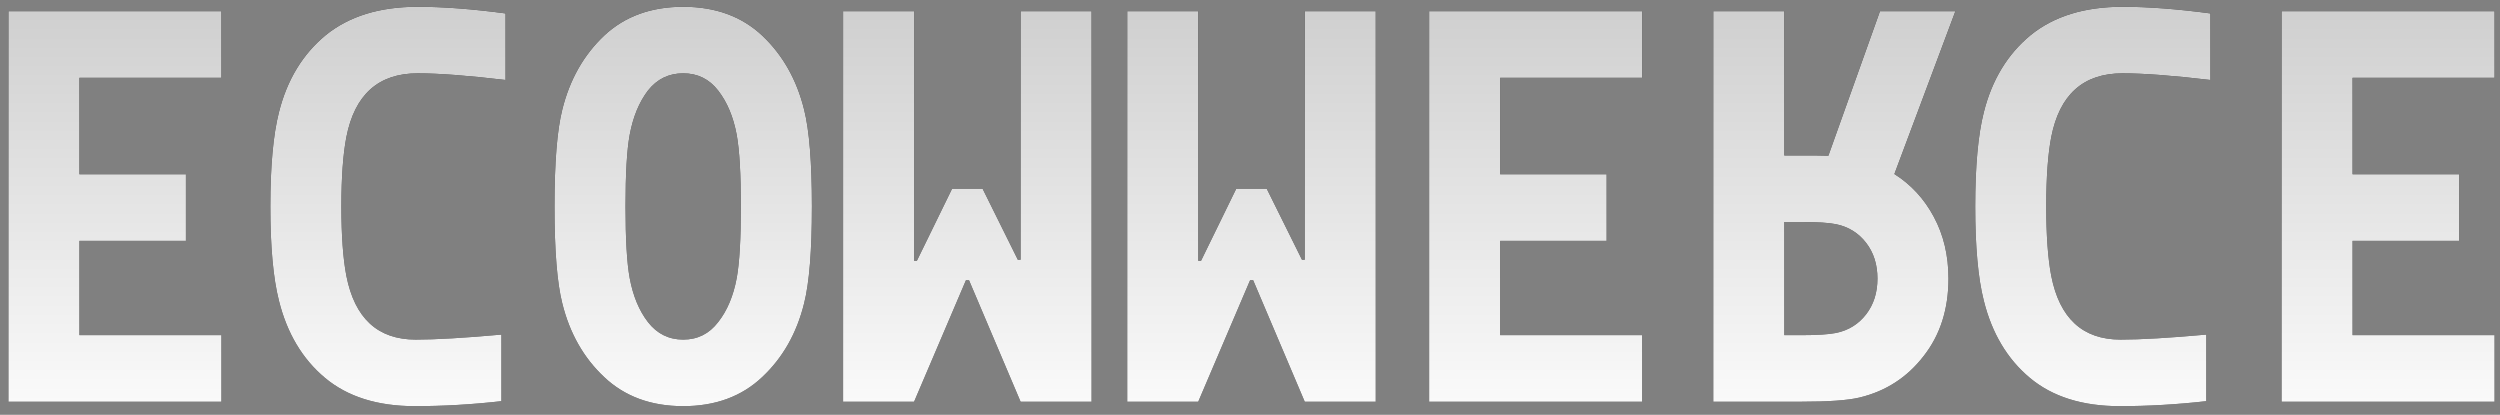 <?xml version="1.0" encoding="UTF-8"?> <svg xmlns="http://www.w3.org/2000/svg" width="223" height="37" viewBox="0 0 223 37" fill="none"><rect x="0" y="0" width="223" height="37" fill="#808080" stroke="none"/><path d="M0.75 35.833H19.75V29.896H7.083V21.484H16.583V15.547H7.083V6.938H19.75V1H0.75V35.833ZM45.096 7.135V1.198C42.143 0.802 39.529 0.604 37.253 0.604C33.872 0.604 31.143 1.445 29.064 3.128C27.003 4.826 25.609 7.119 24.884 10.005C24.372 12.017 24.116 14.821 24.116 18.417C24.116 22.012 24.372 24.816 24.884 26.828C25.609 29.731 26.978 32.023 28.99 33.706C31.002 35.388 33.674 36.229 37.006 36.229C39.529 36.229 42.102 36.081 44.725 35.784V29.846C41.426 30.143 38.878 30.292 37.08 30.292C33.699 30.292 31.637 28.395 30.895 24.602C30.598 23.051 30.45 20.99 30.45 18.417C30.45 15.844 30.598 13.782 30.895 12.232C31.637 8.438 33.757 6.542 37.253 6.542C39.15 6.542 41.764 6.74 45.096 7.135ZM56.167 24.799C55.919 23.447 55.796 21.319 55.796 18.417C55.796 15.514 55.919 13.386 56.167 12.034C56.464 10.434 57.008 9.115 57.8 8.076C58.608 7.053 59.655 6.542 60.941 6.542C62.228 6.542 63.267 7.053 64.059 8.076C64.867 9.115 65.419 10.434 65.716 12.034C65.963 13.403 66.087 15.53 66.087 18.417C66.087 21.319 65.963 23.447 65.716 24.799C65.419 26.399 64.867 27.71 64.059 28.733C63.267 29.772 62.228 30.292 60.941 30.292C59.655 30.292 58.608 29.772 57.8 28.733C57.008 27.71 56.464 26.399 56.167 24.799ZM50.155 9.783C49.693 11.613 49.462 14.491 49.462 18.417C49.462 22.342 49.693 25.22 50.155 27.051C50.815 29.723 52.06 31.916 53.891 33.632C55.721 35.363 58.072 36.229 60.941 36.229C63.811 36.229 66.162 35.363 67.992 33.632C69.823 31.916 71.068 29.723 71.728 27.051C72.19 25.22 72.421 22.342 72.421 18.417C72.421 14.491 72.19 11.613 71.728 9.783C71.068 7.111 69.823 4.909 67.992 3.177C66.162 1.462 63.811 0.604 60.941 0.604C58.072 0.604 55.721 1.462 53.891 3.177C52.06 4.909 50.815 7.111 50.155 9.783ZM81.537 1H75.204V35.833H81.537L86.163 24.997H86.436L91.037 35.833H97.37V1H91.037V23.167H90.79L87.648 16.833H84.926L81.784 23.266H81.537V1ZM106.883 1H100.549V35.833H106.883L111.509 24.997H111.781L116.383 35.833H122.716V1H116.383V23.167H116.135L112.993 16.833H110.272L107.13 23.266H106.883V1ZM127.479 35.833H146.479V29.896H133.812V21.484H143.312V15.547H133.812V6.938H146.479V1H127.479V35.833ZM159.158 29.896V19.802H160.691C162.11 19.802 163.141 19.868 163.784 20C164.889 20.231 165.78 20.783 166.456 21.658C167.132 22.532 167.47 23.596 167.47 24.849C167.47 26.102 167.132 27.166 166.456 28.04C165.78 28.915 164.889 29.467 163.784 29.698C163.124 29.83 162.093 29.896 160.691 29.896H159.158ZM152.824 35.833H160.642C163.083 35.833 164.823 35.71 165.862 35.462C168.204 34.901 170.109 33.673 171.577 31.776C173.061 29.896 173.803 27.587 173.803 24.849C173.803 22.787 173.366 20.948 172.492 19.332C171.635 17.732 170.464 16.462 168.979 15.522L174.422 1H167.693L163.091 13.889C162.596 13.873 161.78 13.865 160.642 13.865H159.158V1H152.824V35.833ZM197.17 7.135V1.198C194.218 0.802 191.604 0.604 189.327 0.604C185.946 0.604 183.217 1.445 181.139 3.128C179.077 4.826 177.683 7.119 176.958 10.005C176.446 12.017 176.191 14.821 176.191 18.417C176.191 22.012 176.446 24.816 176.958 26.828C177.683 29.731 179.052 32.023 181.064 33.706C183.077 35.388 185.748 36.229 189.08 36.229C191.604 36.229 194.176 36.081 196.799 35.784V29.846C193.5 30.143 190.952 30.292 189.154 30.292C185.773 30.292 183.712 28.395 182.969 24.602C182.673 23.051 182.524 20.99 182.524 18.417C182.524 15.844 182.673 13.782 182.969 12.232C183.712 8.438 185.831 6.542 189.327 6.542C191.224 6.542 193.838 6.74 197.17 7.135ZM203.516 35.833H222.516V29.896H209.849V21.484H219.349V15.547H209.849V6.938H222.516V1H203.516V35.833Z" fill="black"></path><path d="M0.75 35.833H19.75V29.896H7.083V21.484H16.583V15.547H7.083V6.938H19.75V1H0.75V35.833ZM45.096 7.135V1.198C42.143 0.802 39.529 0.604 37.253 0.604C33.872 0.604 31.143 1.445 29.064 3.128C27.003 4.826 25.609 7.119 24.884 10.005C24.372 12.017 24.116 14.821 24.116 18.417C24.116 22.012 24.372 24.816 24.884 26.828C25.609 29.731 26.978 32.023 28.99 33.706C31.002 35.388 33.674 36.229 37.006 36.229C39.529 36.229 42.102 36.081 44.725 35.784V29.846C41.426 30.143 38.878 30.292 37.08 30.292C33.699 30.292 31.637 28.395 30.895 24.602C30.598 23.051 30.45 20.99 30.45 18.417C30.45 15.844 30.598 13.782 30.895 12.232C31.637 8.438 33.757 6.542 37.253 6.542C39.15 6.542 41.764 6.74 45.096 7.135ZM56.167 24.799C55.919 23.447 55.796 21.319 55.796 18.417C55.796 15.514 55.919 13.386 56.167 12.034C56.464 10.434 57.008 9.115 57.8 8.076C58.608 7.053 59.655 6.542 60.941 6.542C62.228 6.542 63.267 7.053 64.059 8.076C64.867 9.115 65.419 10.434 65.716 12.034C65.963 13.403 66.087 15.53 66.087 18.417C66.087 21.319 65.963 23.447 65.716 24.799C65.419 26.399 64.867 27.71 64.059 28.733C63.267 29.772 62.228 30.292 60.941 30.292C59.655 30.292 58.608 29.772 57.8 28.733C57.008 27.71 56.464 26.399 56.167 24.799ZM50.155 9.783C49.693 11.613 49.462 14.491 49.462 18.417C49.462 22.342 49.693 25.22 50.155 27.051C50.815 29.723 52.06 31.916 53.891 33.632C55.721 35.363 58.072 36.229 60.941 36.229C63.811 36.229 66.162 35.363 67.992 33.632C69.823 31.916 71.068 29.723 71.728 27.051C72.19 25.22 72.421 22.342 72.421 18.417C72.421 14.491 72.19 11.613 71.728 9.783C71.068 7.111 69.823 4.909 67.992 3.177C66.162 1.462 63.811 0.604 60.941 0.604C58.072 0.604 55.721 1.462 53.891 3.177C52.06 4.909 50.815 7.111 50.155 9.783ZM81.537 1H75.204V35.833H81.537L86.163 24.997H86.436L91.037 35.833H97.37V1H91.037V23.167H90.79L87.648 16.833H84.926L81.784 23.266H81.537V1ZM106.883 1H100.549V35.833H106.883L111.509 24.997H111.781L116.383 35.833H122.716V1H116.383V23.167H116.135L112.993 16.833H110.272L107.13 23.266H106.883V1ZM127.479 35.833H146.479V29.896H133.812V21.484H143.312V15.547H133.812V6.938H146.479V1H127.479V35.833ZM159.158 29.896V19.802H160.691C162.11 19.802 163.141 19.868 163.784 20C164.889 20.231 165.78 20.783 166.456 21.658C167.132 22.532 167.47 23.596 167.47 24.849C167.47 26.102 167.132 27.166 166.456 28.04C165.78 28.915 164.889 29.467 163.784 29.698C163.124 29.83 162.093 29.896 160.691 29.896H159.158ZM152.824 35.833H160.642C163.083 35.833 164.823 35.71 165.862 35.462C168.204 34.901 170.109 33.673 171.577 31.776C173.061 29.896 173.803 27.587 173.803 24.849C173.803 22.787 173.366 20.948 172.492 19.332C171.635 17.732 170.464 16.462 168.979 15.522L174.422 1H167.693L163.091 13.889C162.596 13.873 161.78 13.865 160.642 13.865H159.158V1H152.824V35.833ZM197.17 7.135V1.198C194.218 0.802 191.604 0.604 189.327 0.604C185.946 0.604 183.217 1.445 181.139 3.128C179.077 4.826 177.683 7.119 176.958 10.005C176.446 12.017 176.191 14.821 176.191 18.417C176.191 22.012 176.446 24.816 176.958 26.828C177.683 29.731 179.052 32.023 181.064 33.706C183.077 35.388 185.748 36.229 189.08 36.229C191.604 36.229 194.176 36.081 196.799 35.784V29.846C193.5 30.143 190.952 30.292 189.154 30.292C185.773 30.292 183.712 28.395 182.969 24.602C182.673 23.051 182.524 20.99 182.524 18.417C182.524 15.844 182.673 13.782 182.969 12.232C183.712 8.438 185.831 6.542 189.327 6.542C191.224 6.542 193.838 6.74 197.17 7.135ZM203.516 35.833H222.516V29.896H209.849V21.484H219.349V15.547H209.849V6.938H222.516V1H203.516V35.833Z" fill="url(#paint0_linear_217_31)"></path><defs><linearGradient id="paint0_linear_217_31" x1="110.5" y1="40" x2="110.5" y2="-6" gradientUnits="userSpaceOnUse"><stop stop-color="white"></stop><stop offset="1" stop-color="#C7C7C7"></stop></linearGradient></defs></svg> 